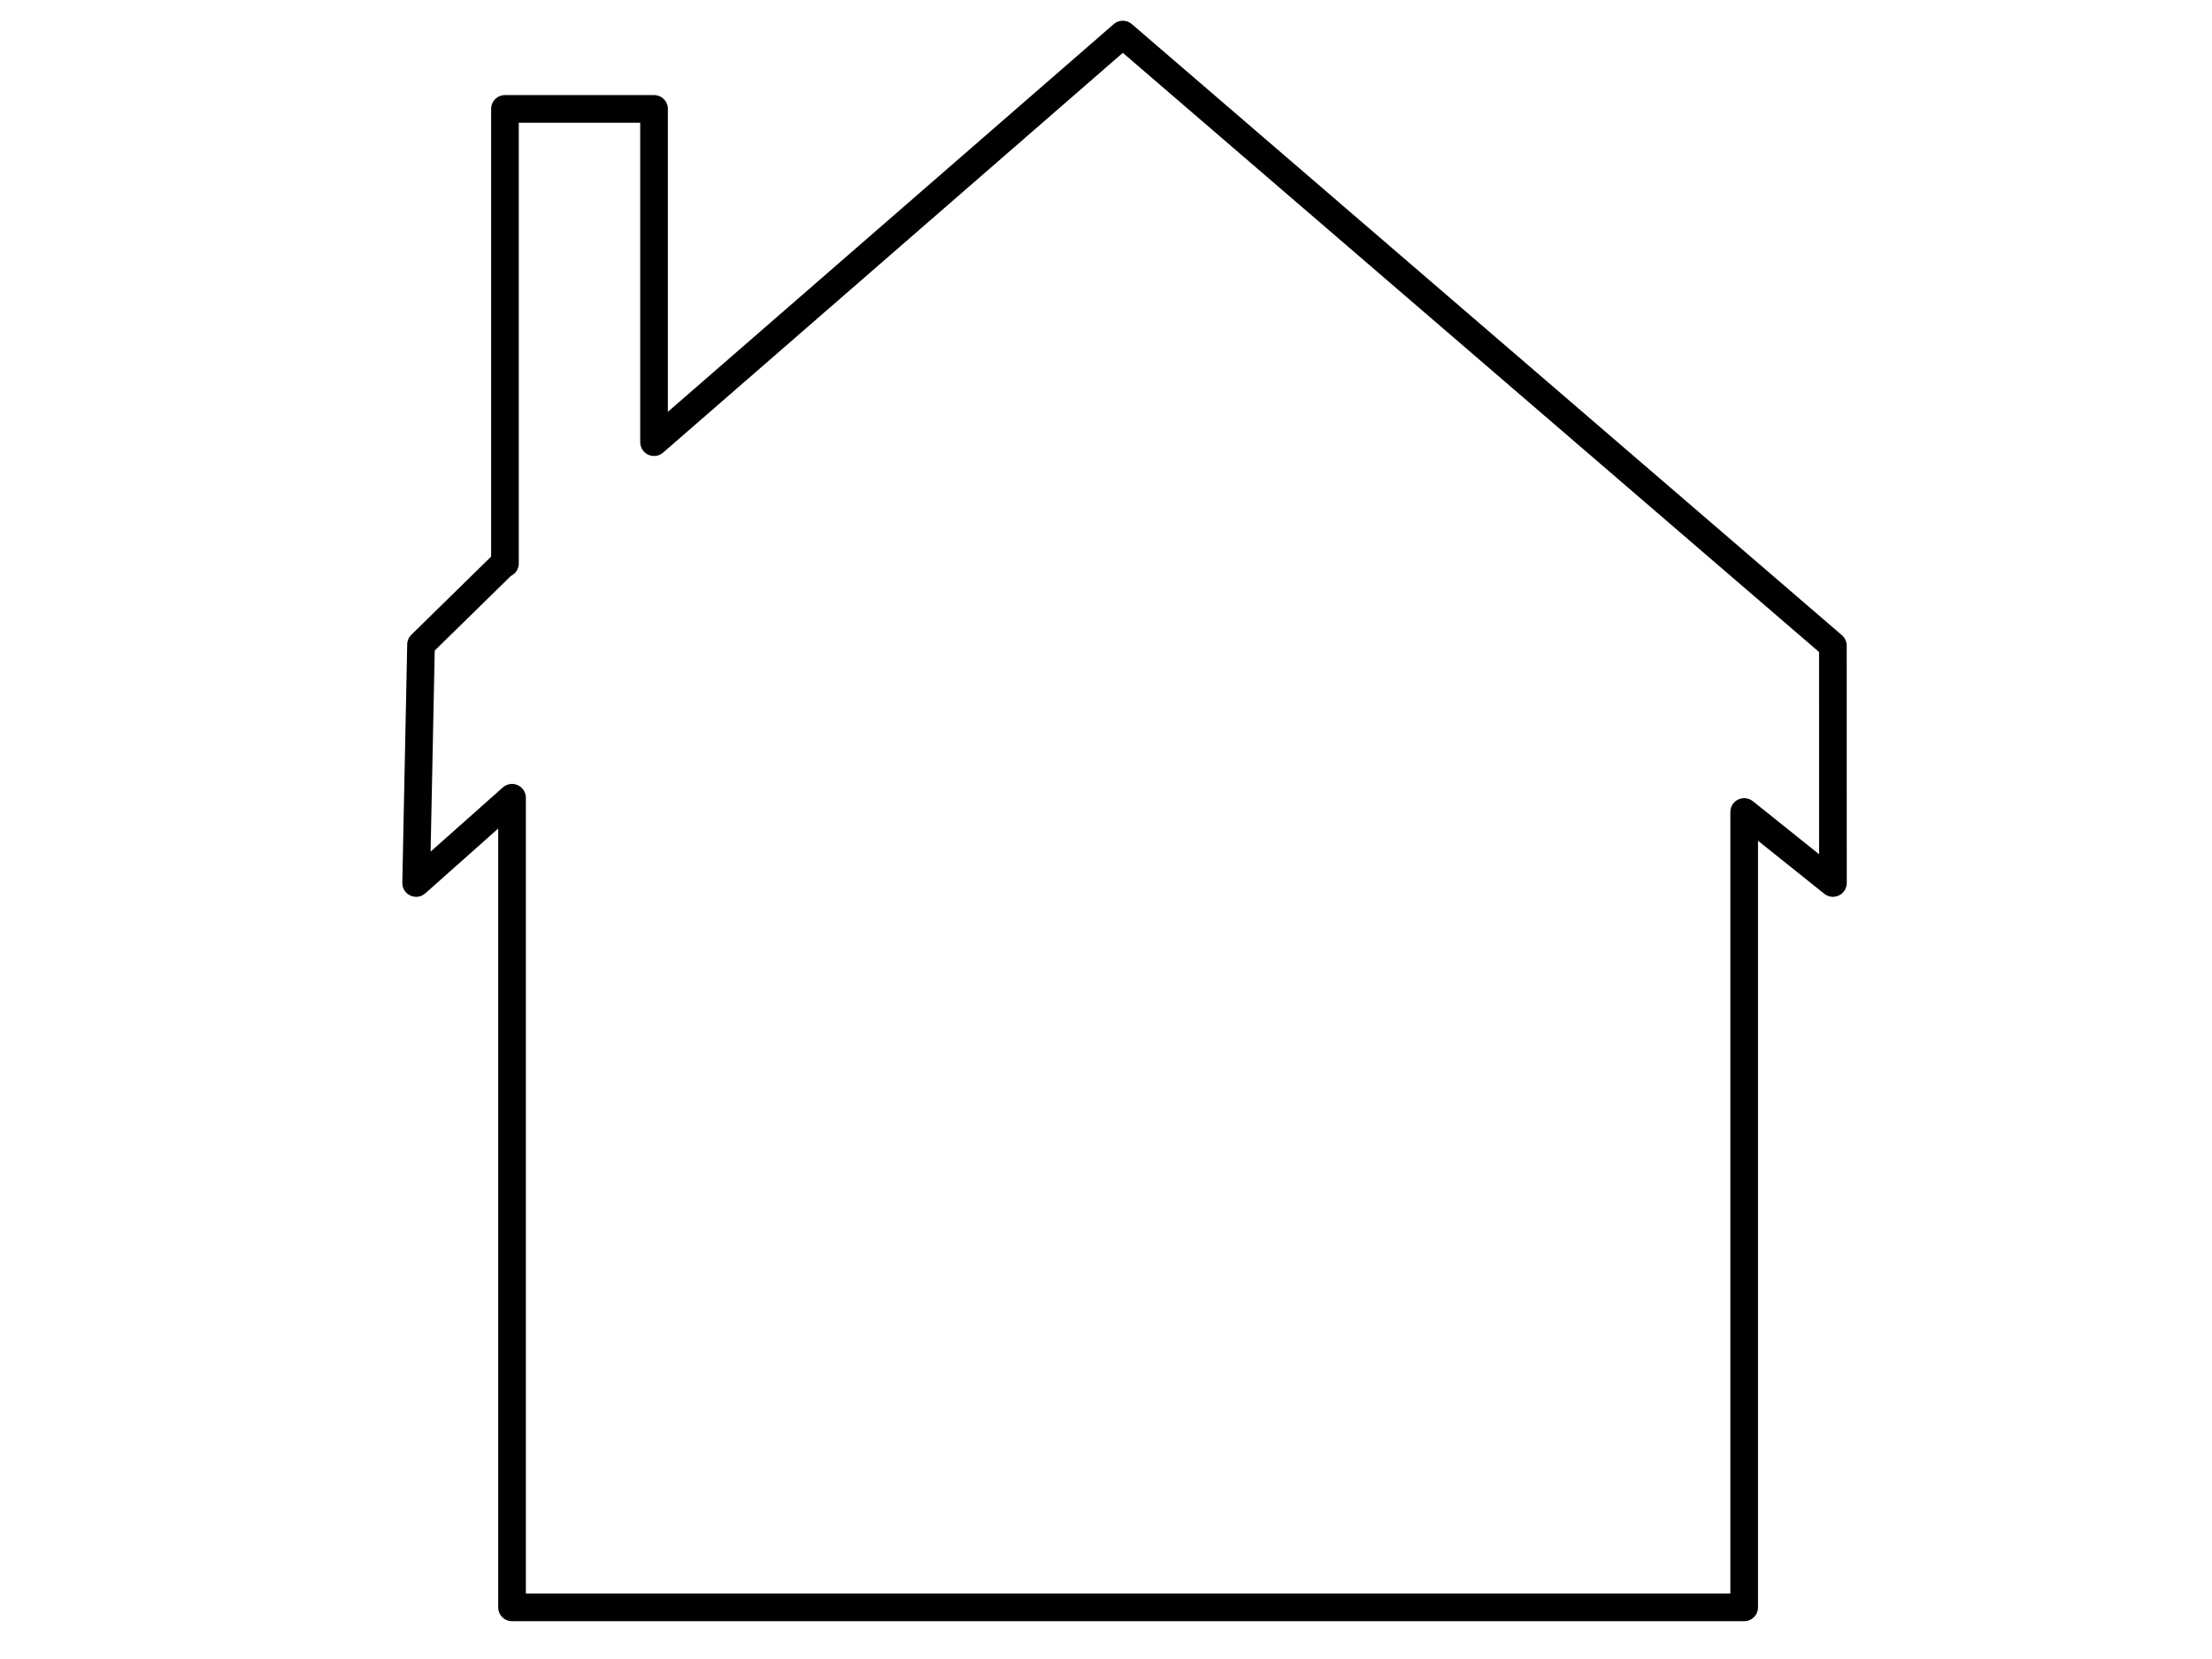 <?xml version="1.0"?><svg width="1600" height="1200" xmlns="http://www.w3.org/2000/svg">
 <title>Techo</title>

 <g>
  <title>Layer 1</title>
  <g id="layer1">
   <path fill="none" stroke="#000000" stroke-width="20" stroke-linecap="round" stroke-linejoin="round" stroke-miterlimit="4" id="rect3464" d="m1325.783,467.035l0.03,171.655l-64.187,-51.361l0,575.328l-891.261,0l0,-585.624l-69.364,61.657l3.537,-172.414l59.962,-58.741l0.746,0l0,-328.759l107.842,0l0,241.048l339.054,-294.825l513.642,442.036z"/>
  </g>
 </g>
</svg>